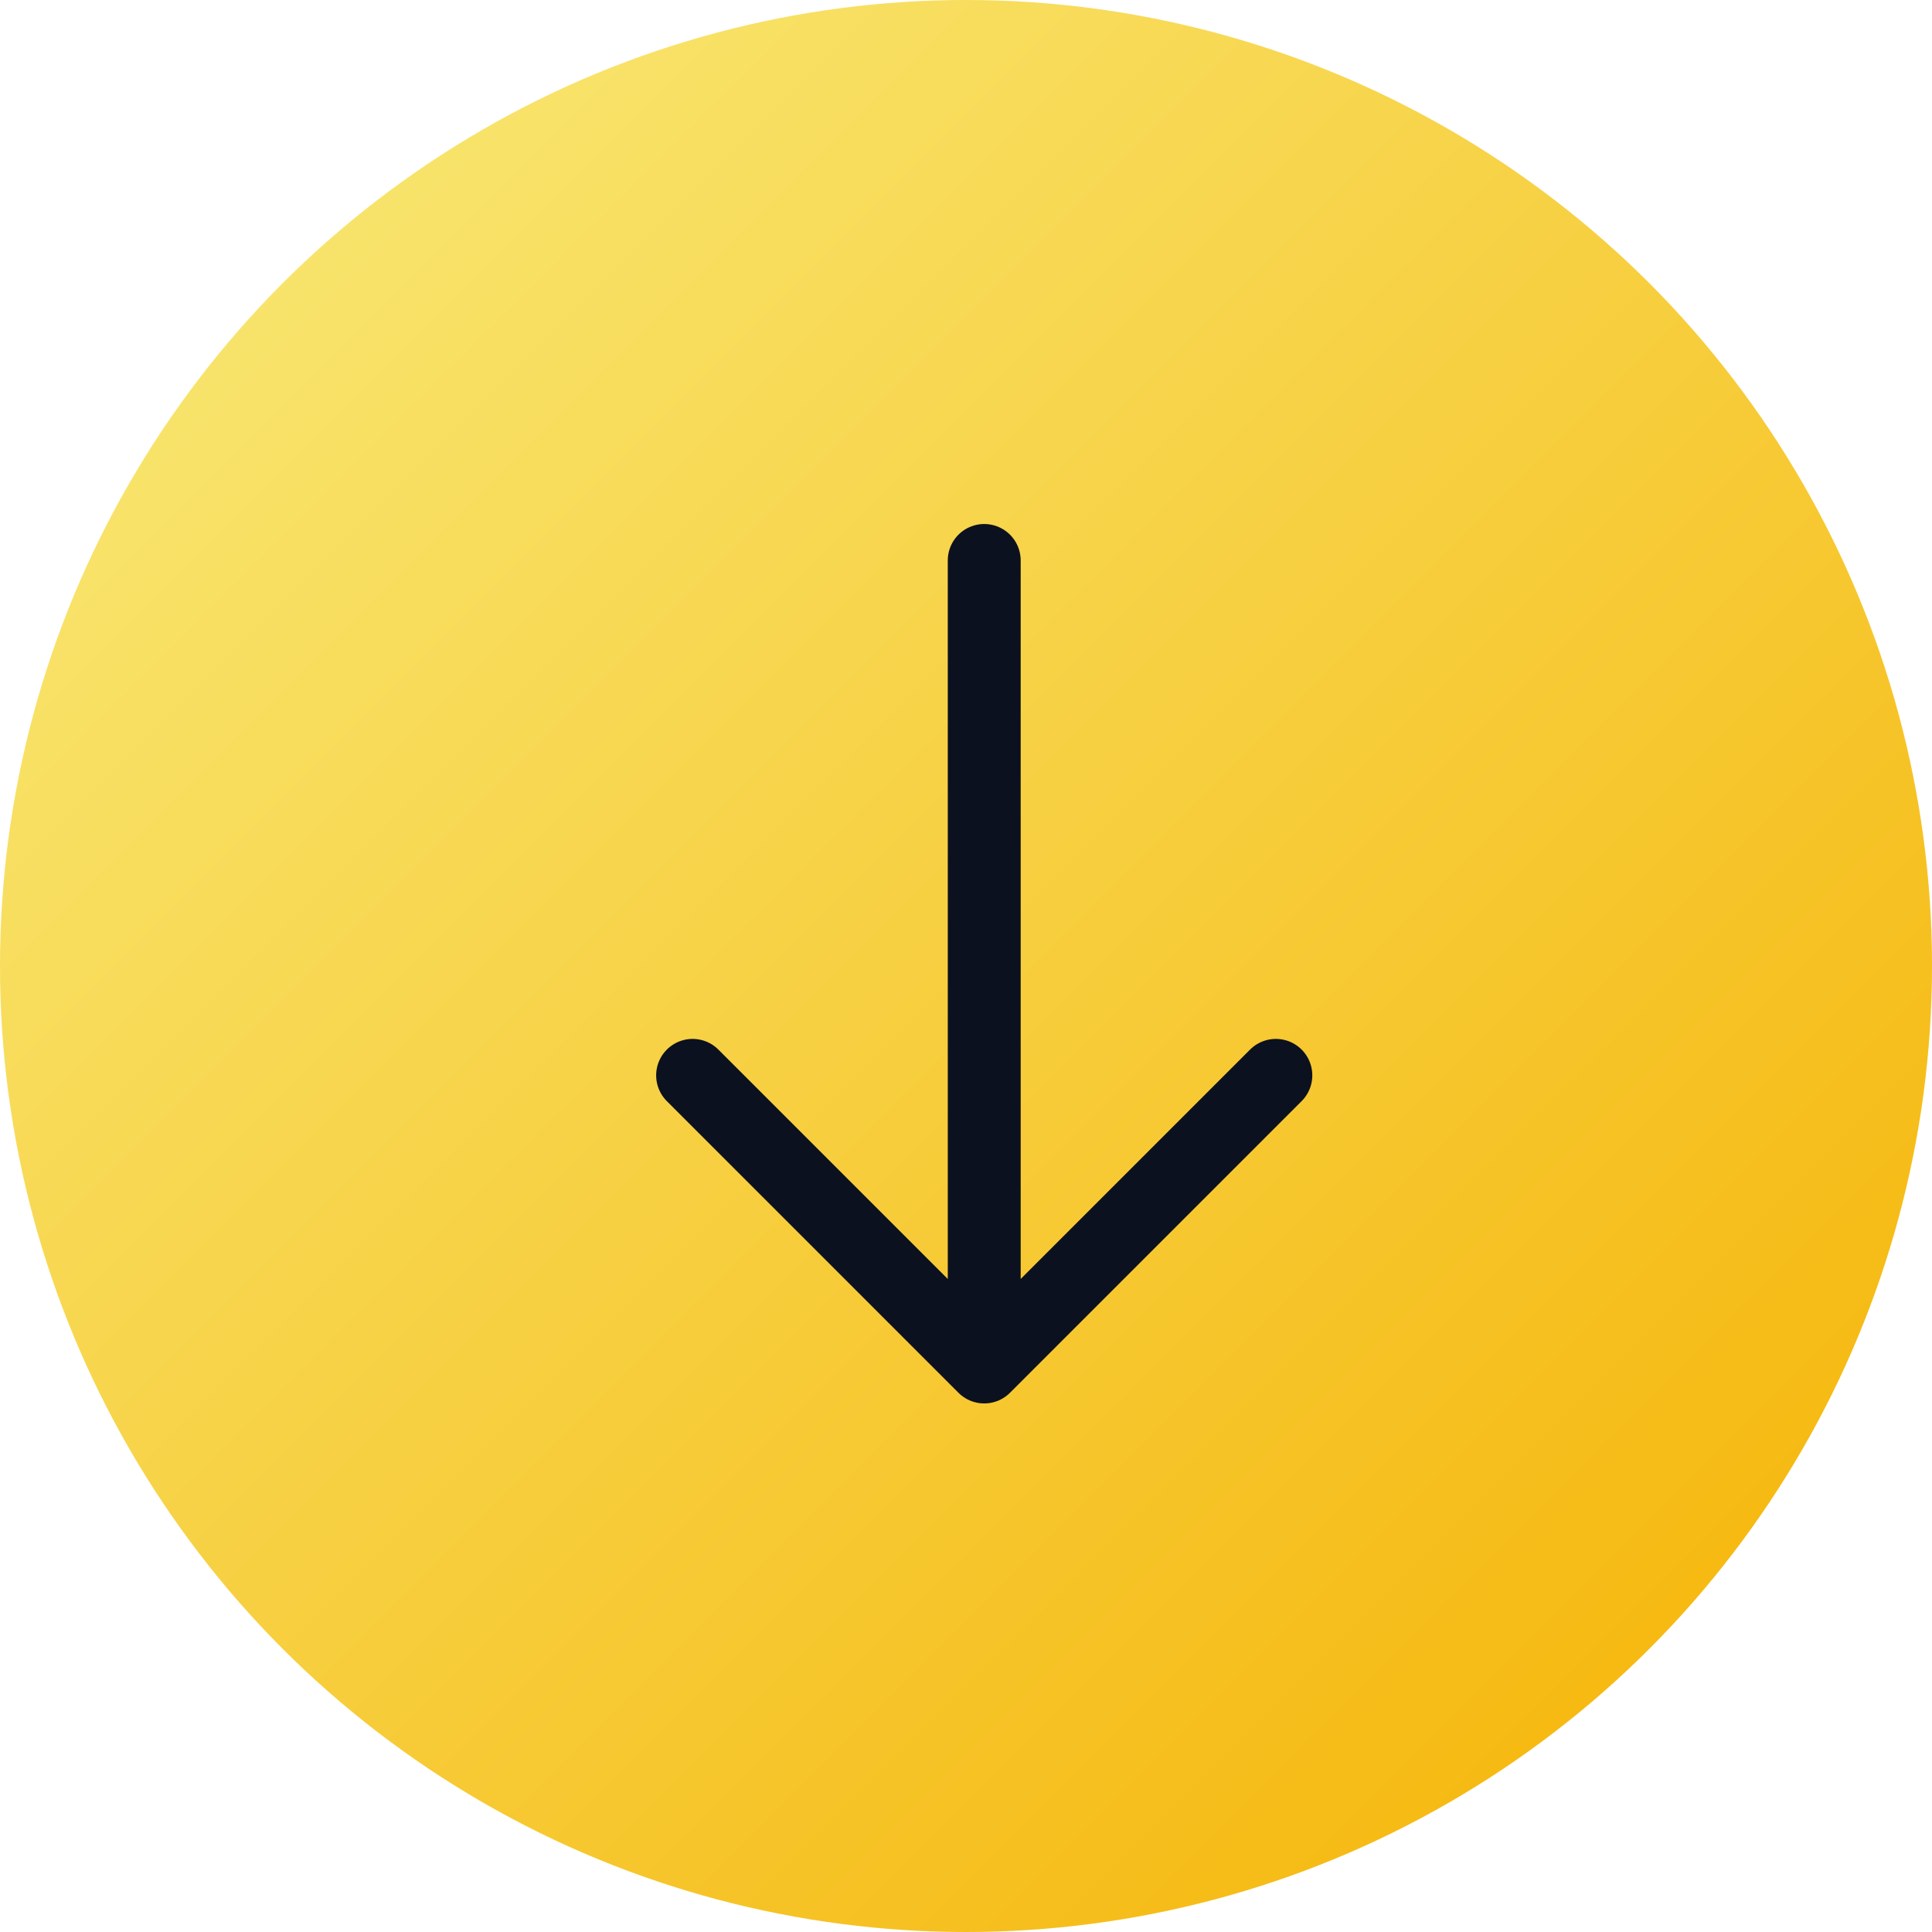 <svg width="53" height="53" viewBox="0 0 53 53" fill="none" xmlns="http://www.w3.org/2000/svg">
<circle cx="26.5" cy="26.5" r="26.5" fill="url(#paint0_linear_9510_12833)"/>
<path d="M27 35.917V15.375M19 29.5L27 37.5L35 29.5" stroke="#0C111F" stroke-width="2" stroke-linecap="round" stroke-linejoin="round"/>
<defs>
<linearGradient id="paint0_linear_9510_12833" x1="-9.15527e-05" y1="0" x2="53" y2="53" gradientUnits="userSpaceOnUse">
<stop stop-color="#F9EC7D"/>
<stop offset="1" stop-color="#F5B100"/>
</linearGradient>
</defs>
</svg>
